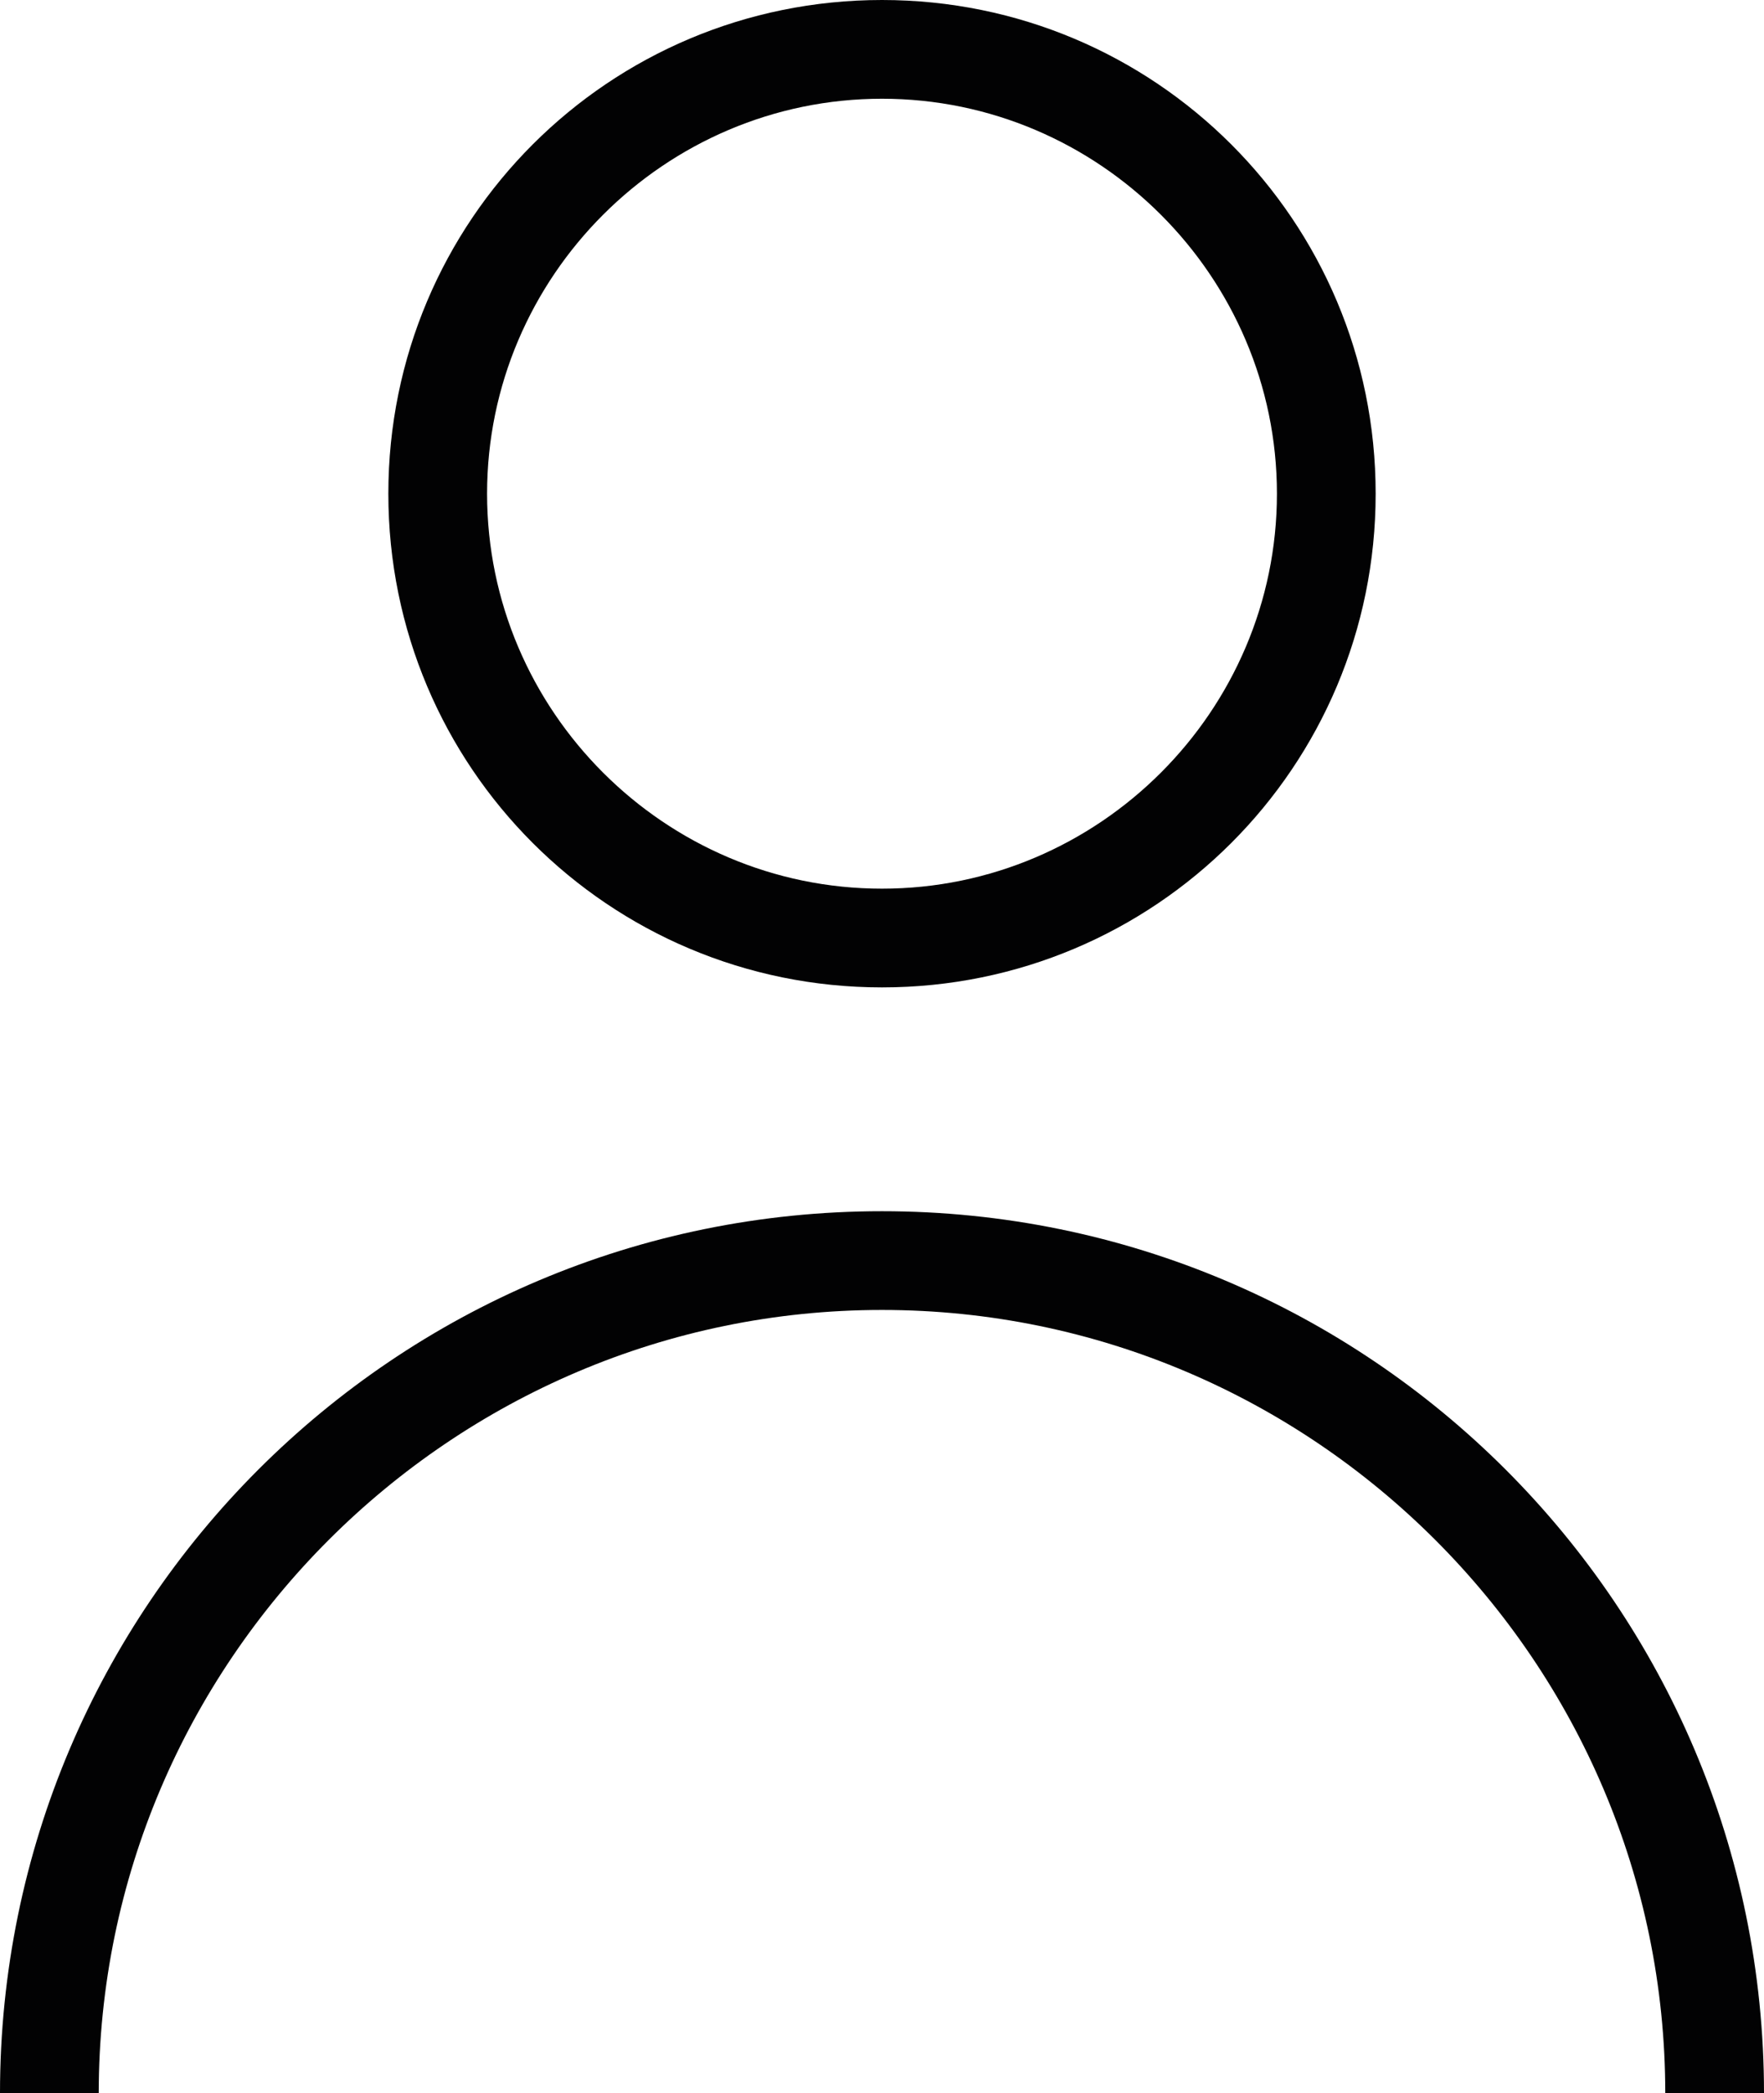 <?xml version="1.0" encoding="utf-8"?>
<!-- Generator: Adobe Illustrator 24.2.3, SVG Export Plug-In . SVG Version: 6.00 Build 0)  -->
<svg version="1.1" id="Laag_1" xmlns="http://www.w3.org/2000/svg" xmlns:xlink="http://www.w3.org/1999/xlink" x="0px" y="0px"
	 viewBox="0 0 53.6 63.6" style="enable-background:new 0 0 53.6 63.6;" xml:space="preserve">
<style type="text/css">
	.st0{fill:#020203;}
</style>
<path class="st0" d="M26.8,3c6.6,0,12,5.4,12,12s-5.4,12-12,12c-6.6,0-12-5.4-12-12S20.2,3,26.8,3 M26.8,0c-8.3,0-15,6.7-15,15
	c0,8.3,6.7,15,15,15c8.3,0,15-6.7,15-15C41.8,6.7,35.1,0,26.8,0L26.8,0z"/>
<path class="st0" d="M53.6,63.6h-3c0-13.1-10.7-23.8-23.8-23.8C13.7,39.8,3,50.5,3,63.6H0c0-14.8,12-26.8,26.8-26.8
	C41.6,36.8,53.6,48.8,53.6,63.6z"/>
</svg>
